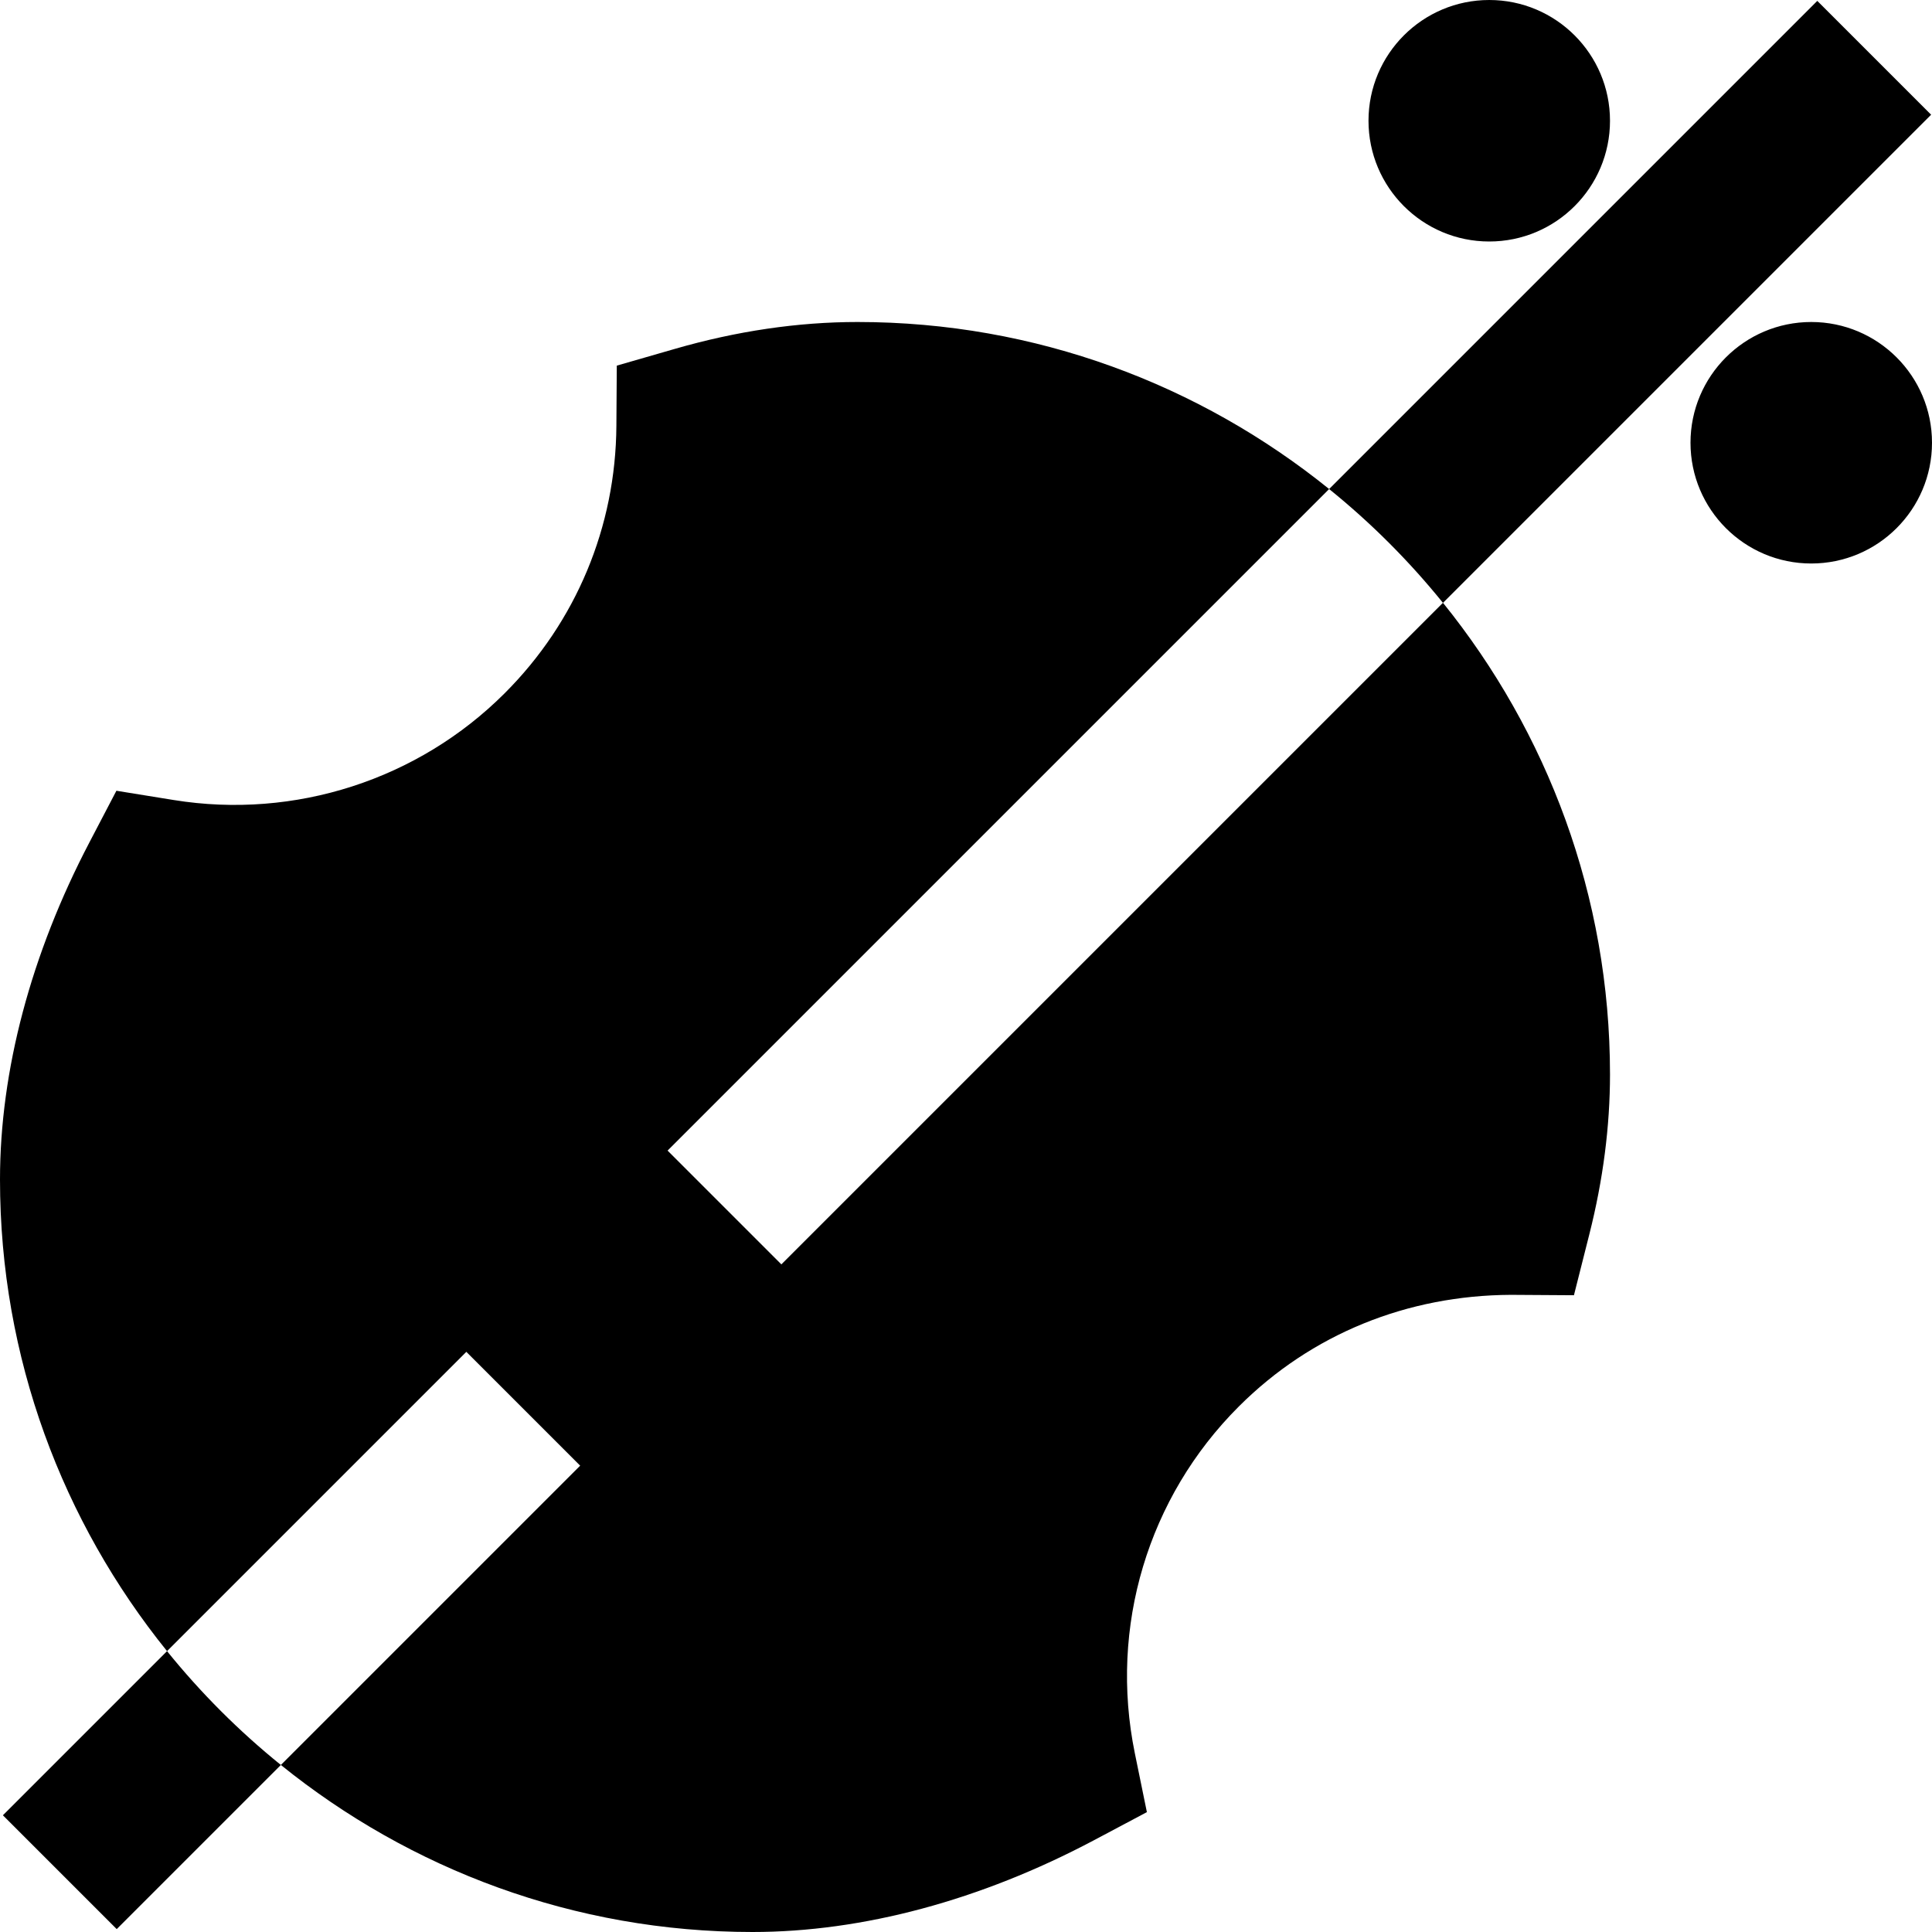 <?xml version="1.0" encoding="UTF-8"?>
<svg xmlns="http://www.w3.org/2000/svg" id="Layer_1" data-name="Layer 1" viewBox="0 0 24 24">
  <path d="m17,1.5c0-.828.672-1.5,1.5-1.5s1.5.672,1.5,1.5-.672,1.5-1.5,1.5-1.5-.672-1.5-1.5Zm5.5,2.5c-.828,0-1.5.672-1.5,1.5s.672,1.5,1.5,1.5,1.5-.672,1.5-1.5-.672-1.5-1.5-1.5Zm-12.793,11.707l-1.414-1.414,8.218-8.218c-1.604-1.295-3.641-2.075-5.859-2.075-.737,0-1.502.112-2.272.335l-.718.207-.005.748c-.008,1.255-.5,2.435-1.388,3.322-1.073,1.073-2.606,1.57-4.112,1.326l-.711-.115-.334.639c-.728,1.39-1.112,2.839-1.112,4.19,0,2.218.78,4.255,2.075,5.859l3.718-3.718,1.414,1.414-3.718,3.718c1.604,1.295,3.641,2.075,5.859,2.075,1.368,0,2.834-.394,4.238-1.138l.661-.351-.15-.733c-.32-1.567.162-3.177,1.291-4.305.903-.903,2.095-1.382,3.38-1.388l.784.005.192-.76c.17-.672.256-1.339.256-1.983,0-2.218-.78-4.255-2.075-5.859l-8.218,8.218Zm8.218-8.218l6.064-6.064L22.575.011l-6.064,6.064c.52.42.994.894,1.414,1.414ZM2.075,20.511L.036,22.55l1.414,1.414,2.039-2.039c-.52-.42-.994-.894-1.414-1.414Z"/>
</svg>
